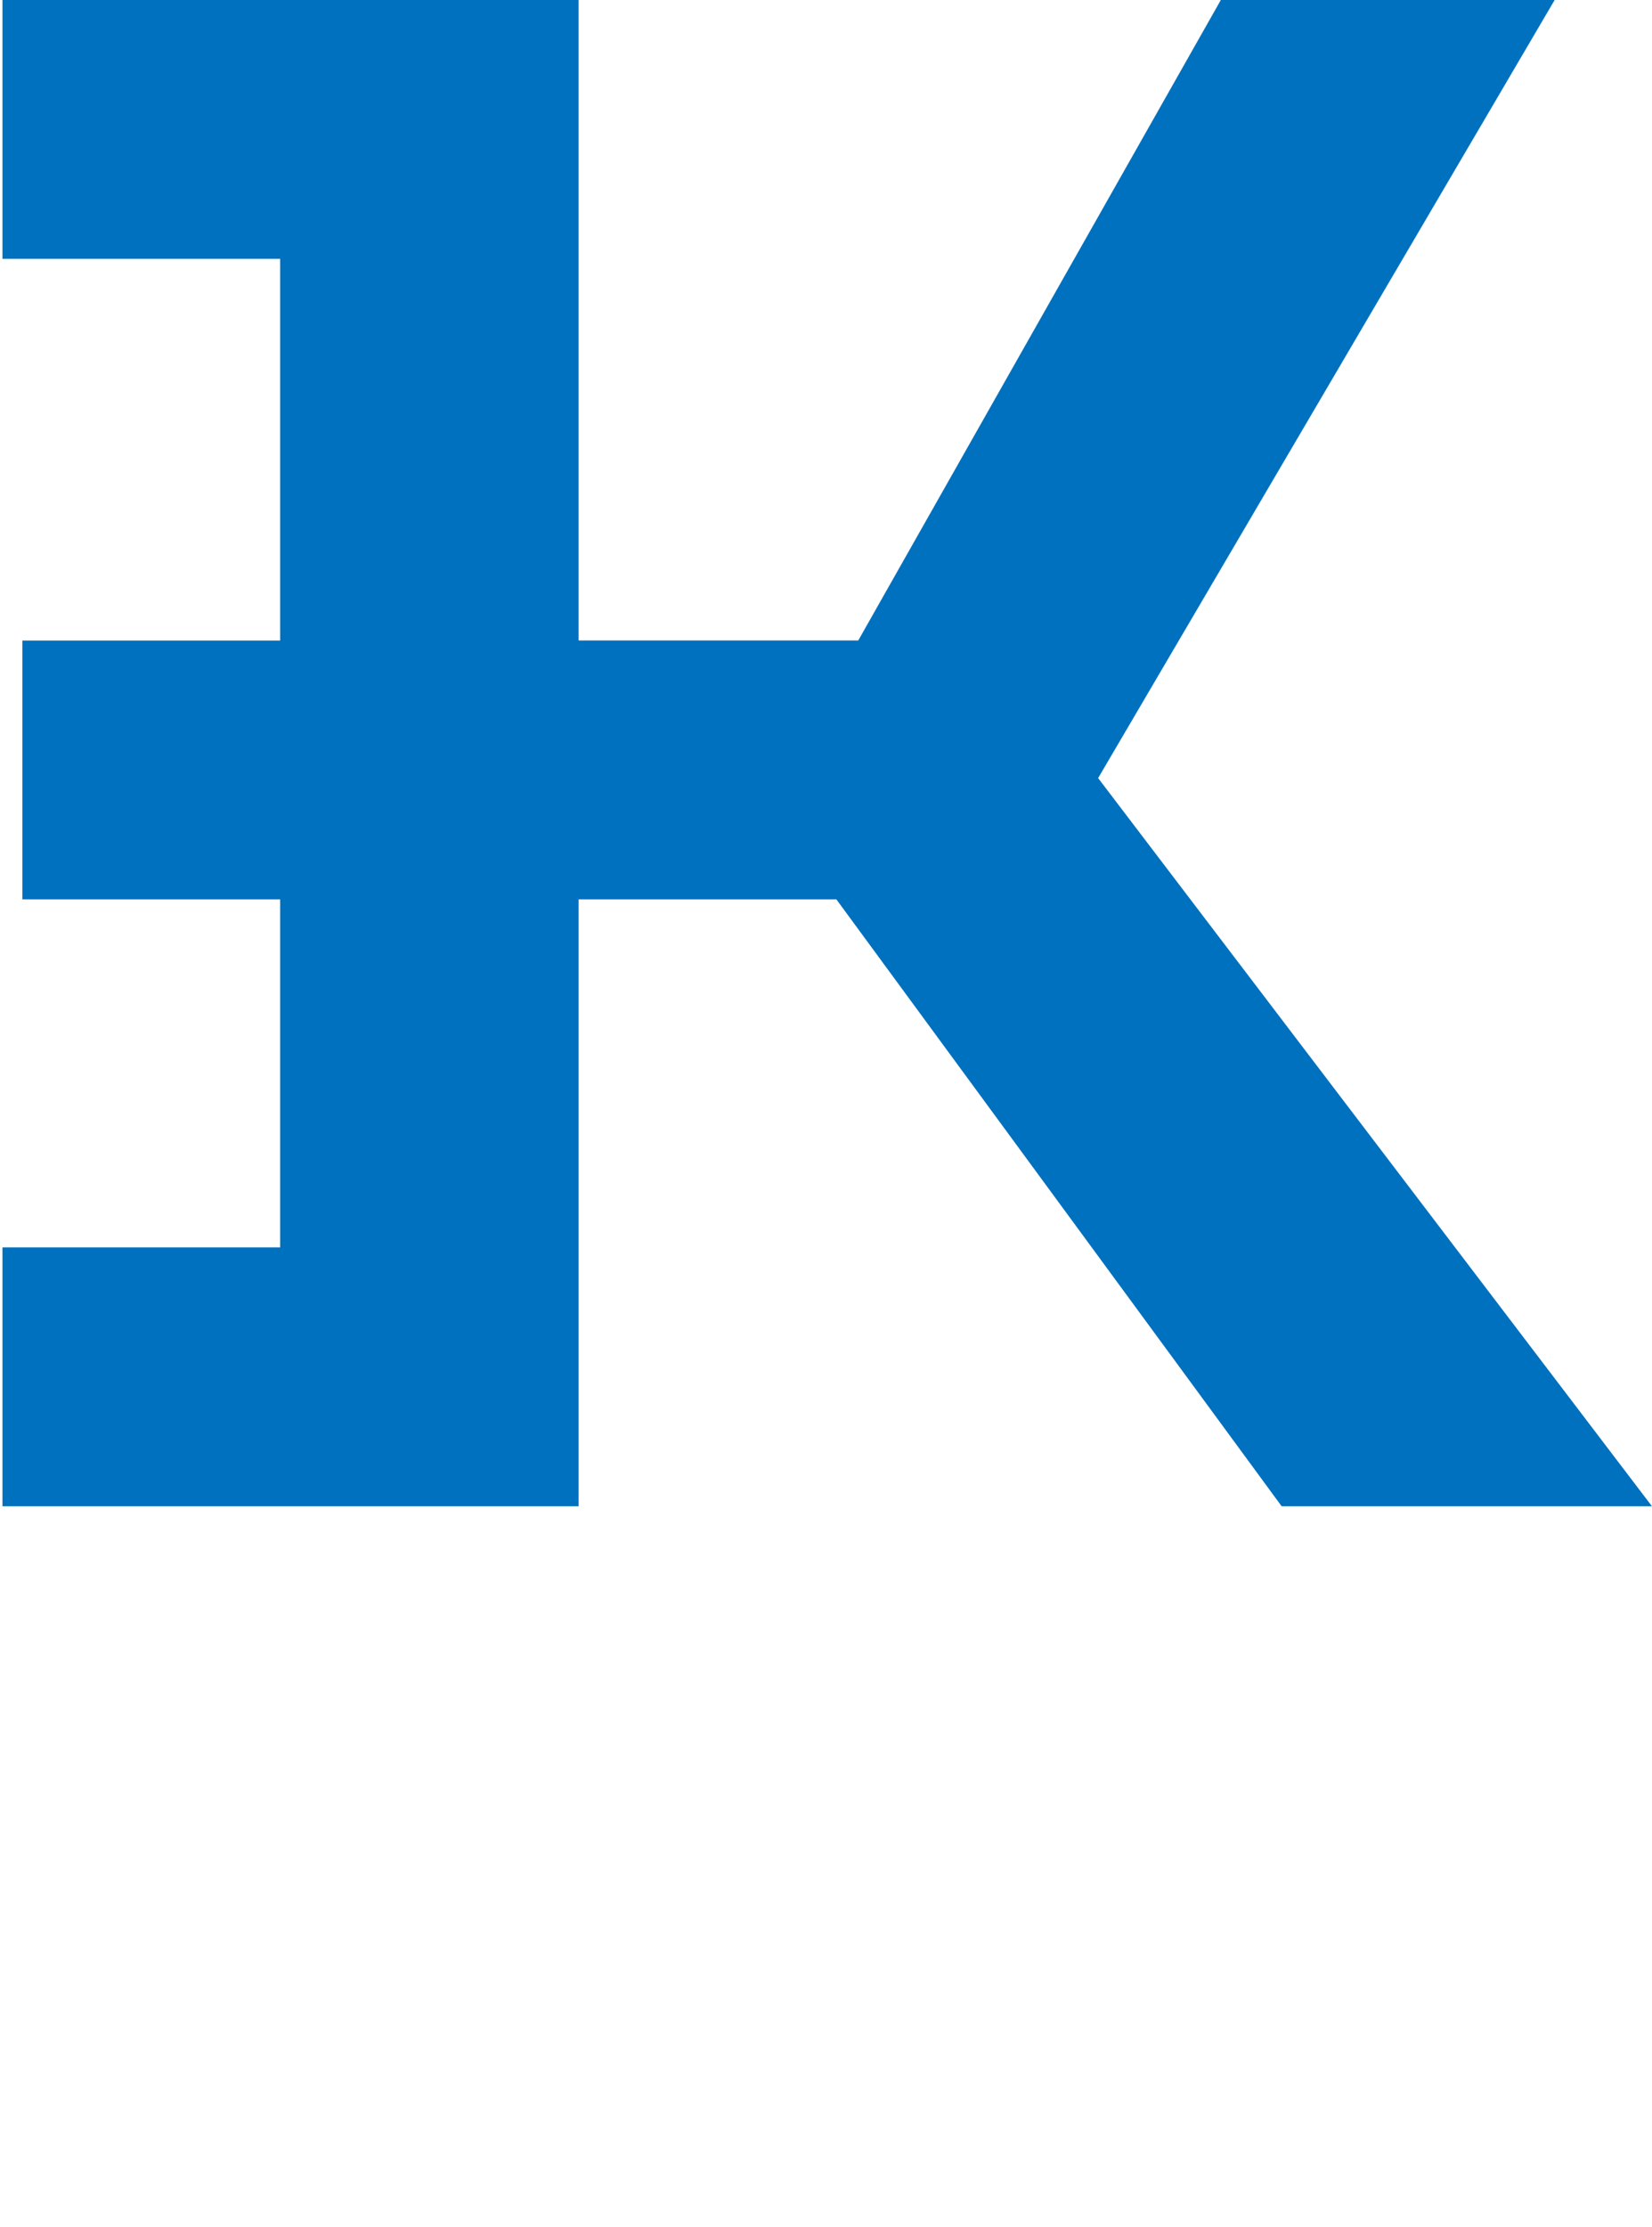<?xml version="1.0" encoding="iso-8859-1"?>
<!-- Generator: Adobe Illustrator 25.2.3, SVG Export Plug-In . SVG Version: 6.00 Build 0)  -->
<svg version="1.1" id="&#x30EC;&#x30A4;&#x30E4;&#x30FC;_1"
	 xmlns="http://www.w3.org/2000/svg" xmlns:xlink="http://www.w3.org/1999/xlink" x="0px" y="0px" viewBox="0 0 642 865"
	 style="enable-background:new 0 0 642 865;" xml:space="preserve">
<path id="&#x30B7;&#x30A7;&#x30A4;&#x30D7;___logo" style="fill-rule:evenodd;clip-rule:evenodd;fill:#0071BE;" d="M426.756,302.187
	L604.171-0.005H474.439l-140.9,248.737H224.854V-0.007H0.957v100.536h107.911v148.238H8.692V349.3h100.176v135.14H0.957v100.536
	h223.9V349.3h100.182l173.027,235.679h143.908L426.756,302.187z"/>
</svg>
